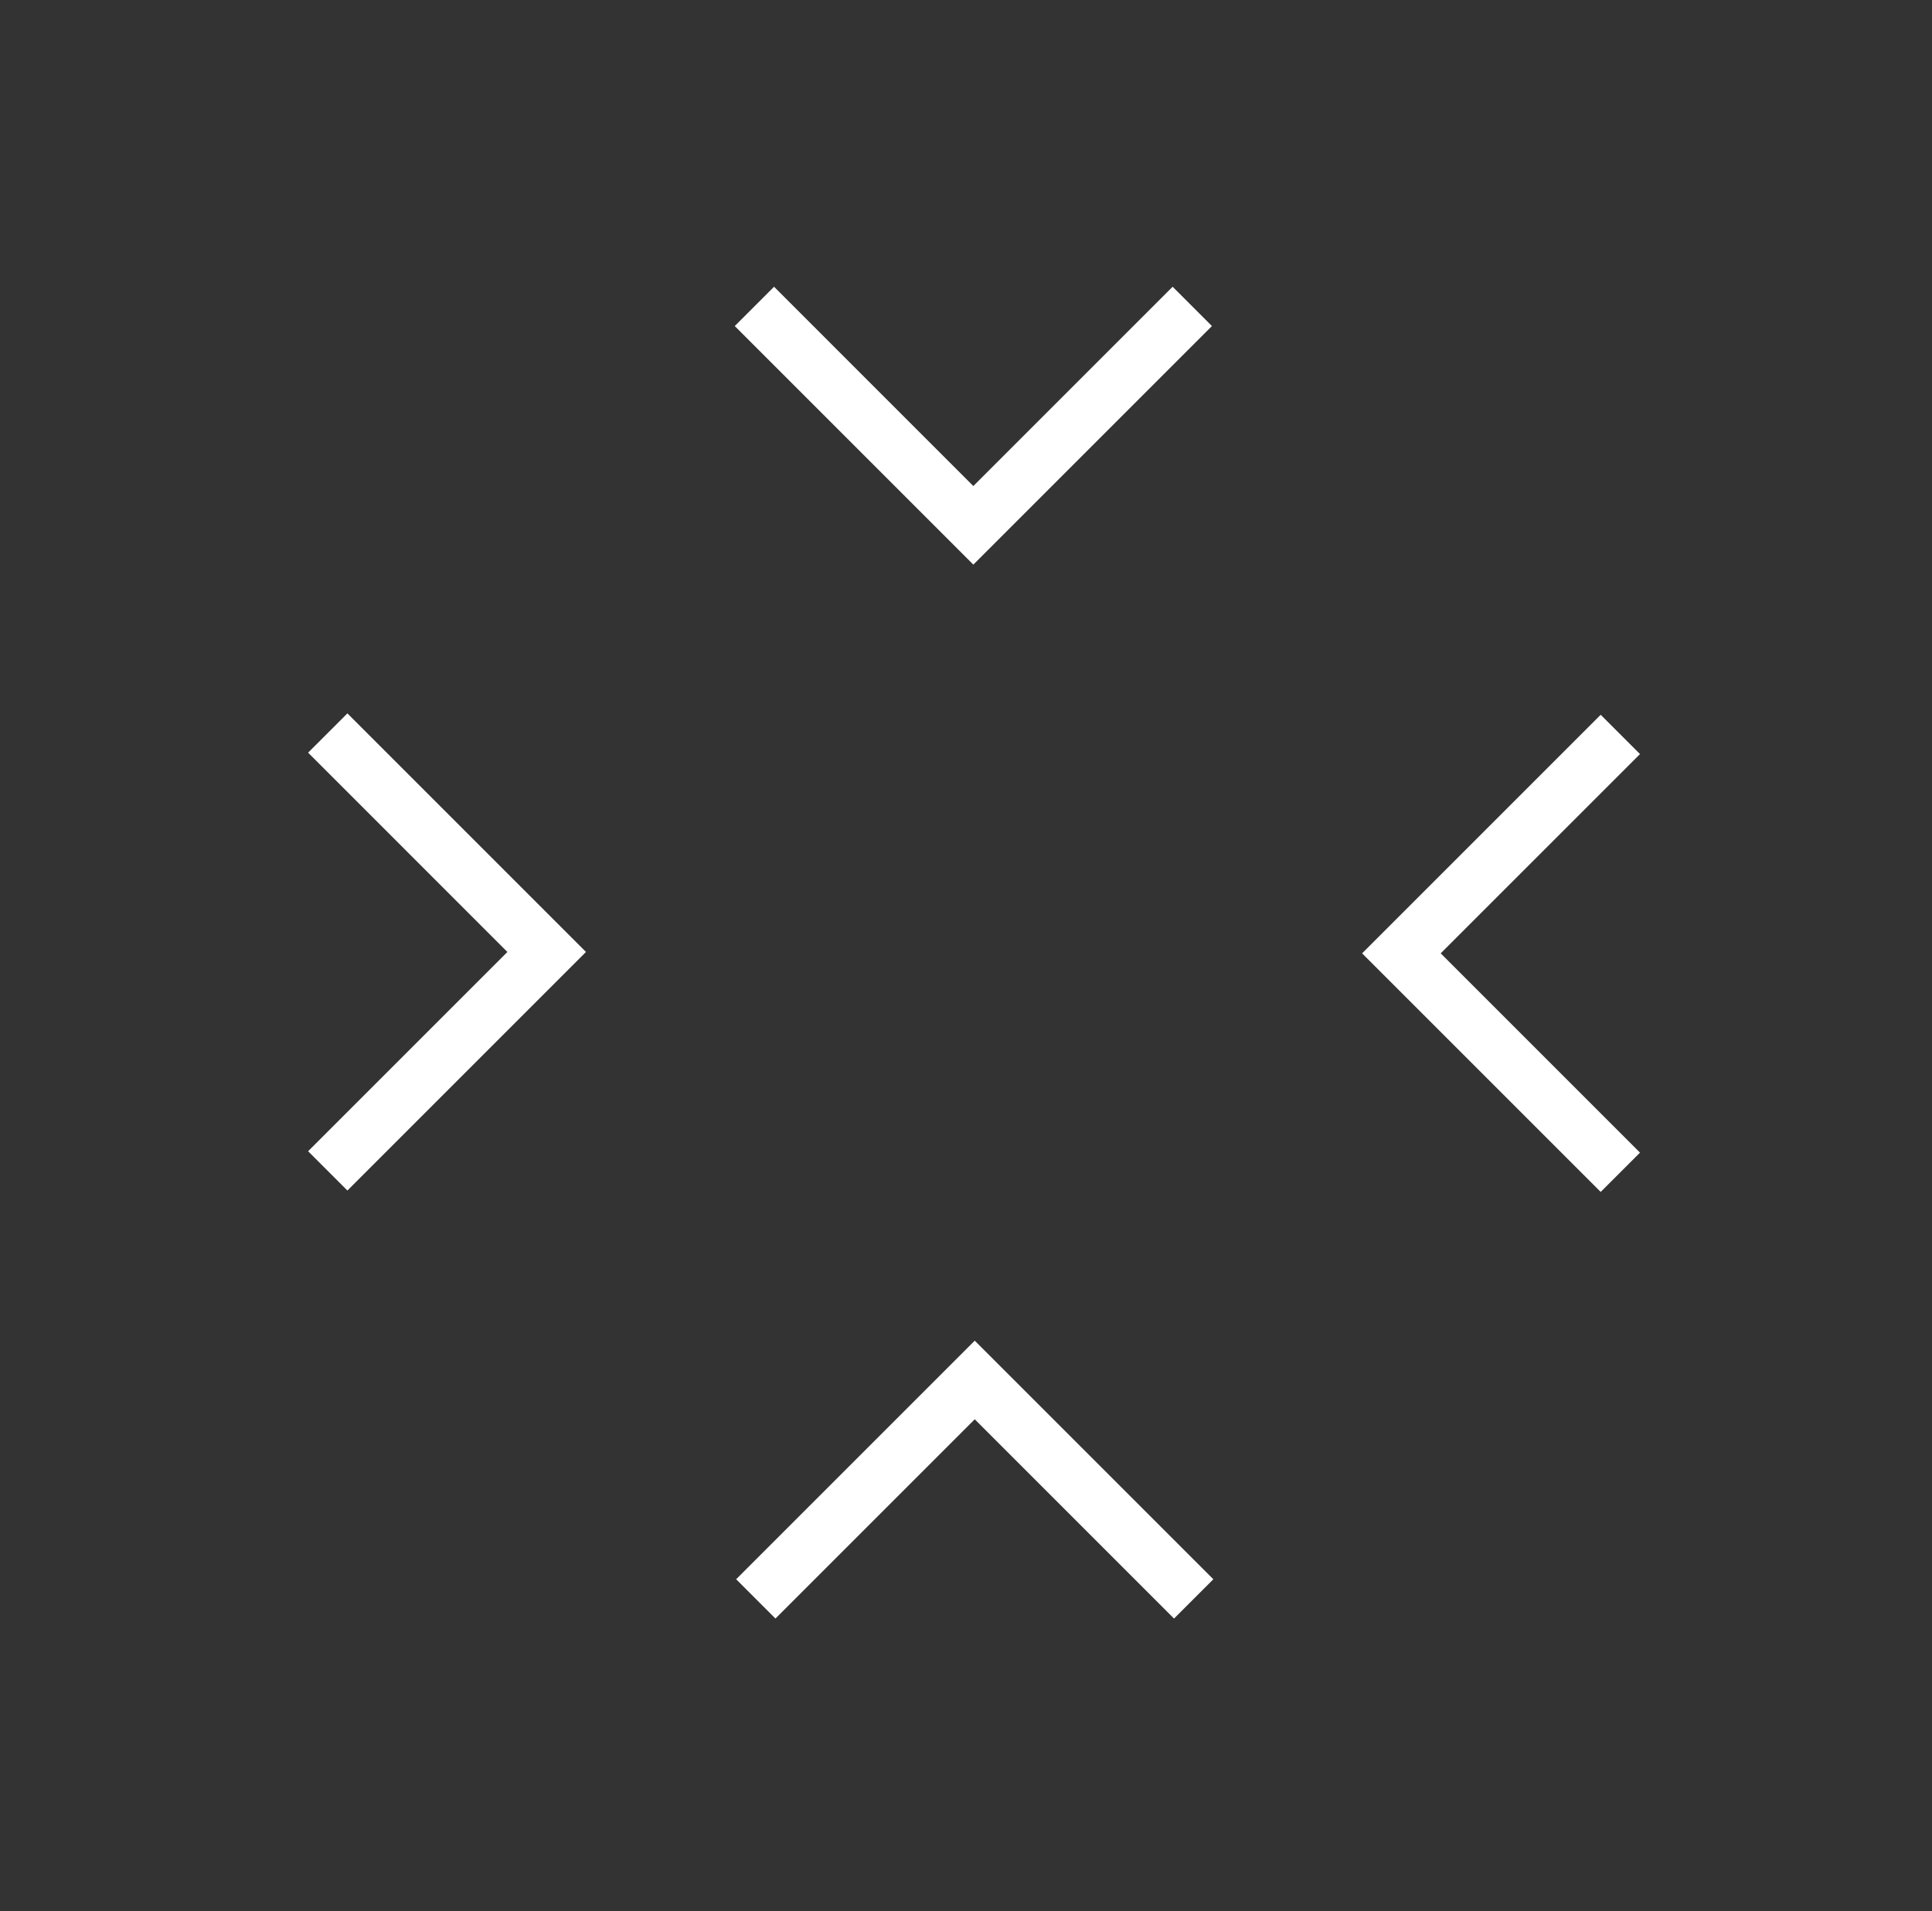 <svg width="93" height="92" viewBox="0 0 93 92" fill="none" xmlns="http://www.w3.org/2000/svg">
<rect x="0" y="0" width="93" height="92" fill="#333333" stroke="none"/>
<mask id="mask0_4459_4126" style="mask-type:alpha" maskUnits="userSpaceOnUse" x="0" y="0" width="93" height="92">
<rect x="0.979" y="0" width="91.72" height="91.72" fill="#D9D9D9"/>
</mask>
<g mask="url(#mask0_4459_4126)">
<path d="M14.831 55.42L24.424 45.827L14.831 36.233L16.723 34.342L28.207 45.827L16.723 57.312L14.831 55.42ZM35.436 76.025L46.921 64.54L58.406 76.025L56.514 77.917L46.921 68.324L37.328 77.917L35.436 76.025ZM35.369 15.696L37.26 13.804L46.853 23.398L56.447 13.804L58.338 15.696L46.853 27.181L35.369 15.696ZM65.567 45.894L77.052 34.409L78.944 36.301L69.35 45.894L78.944 55.488L77.052 57.379L65.567 45.894Z" fill="white"/>
</g>
</svg>
